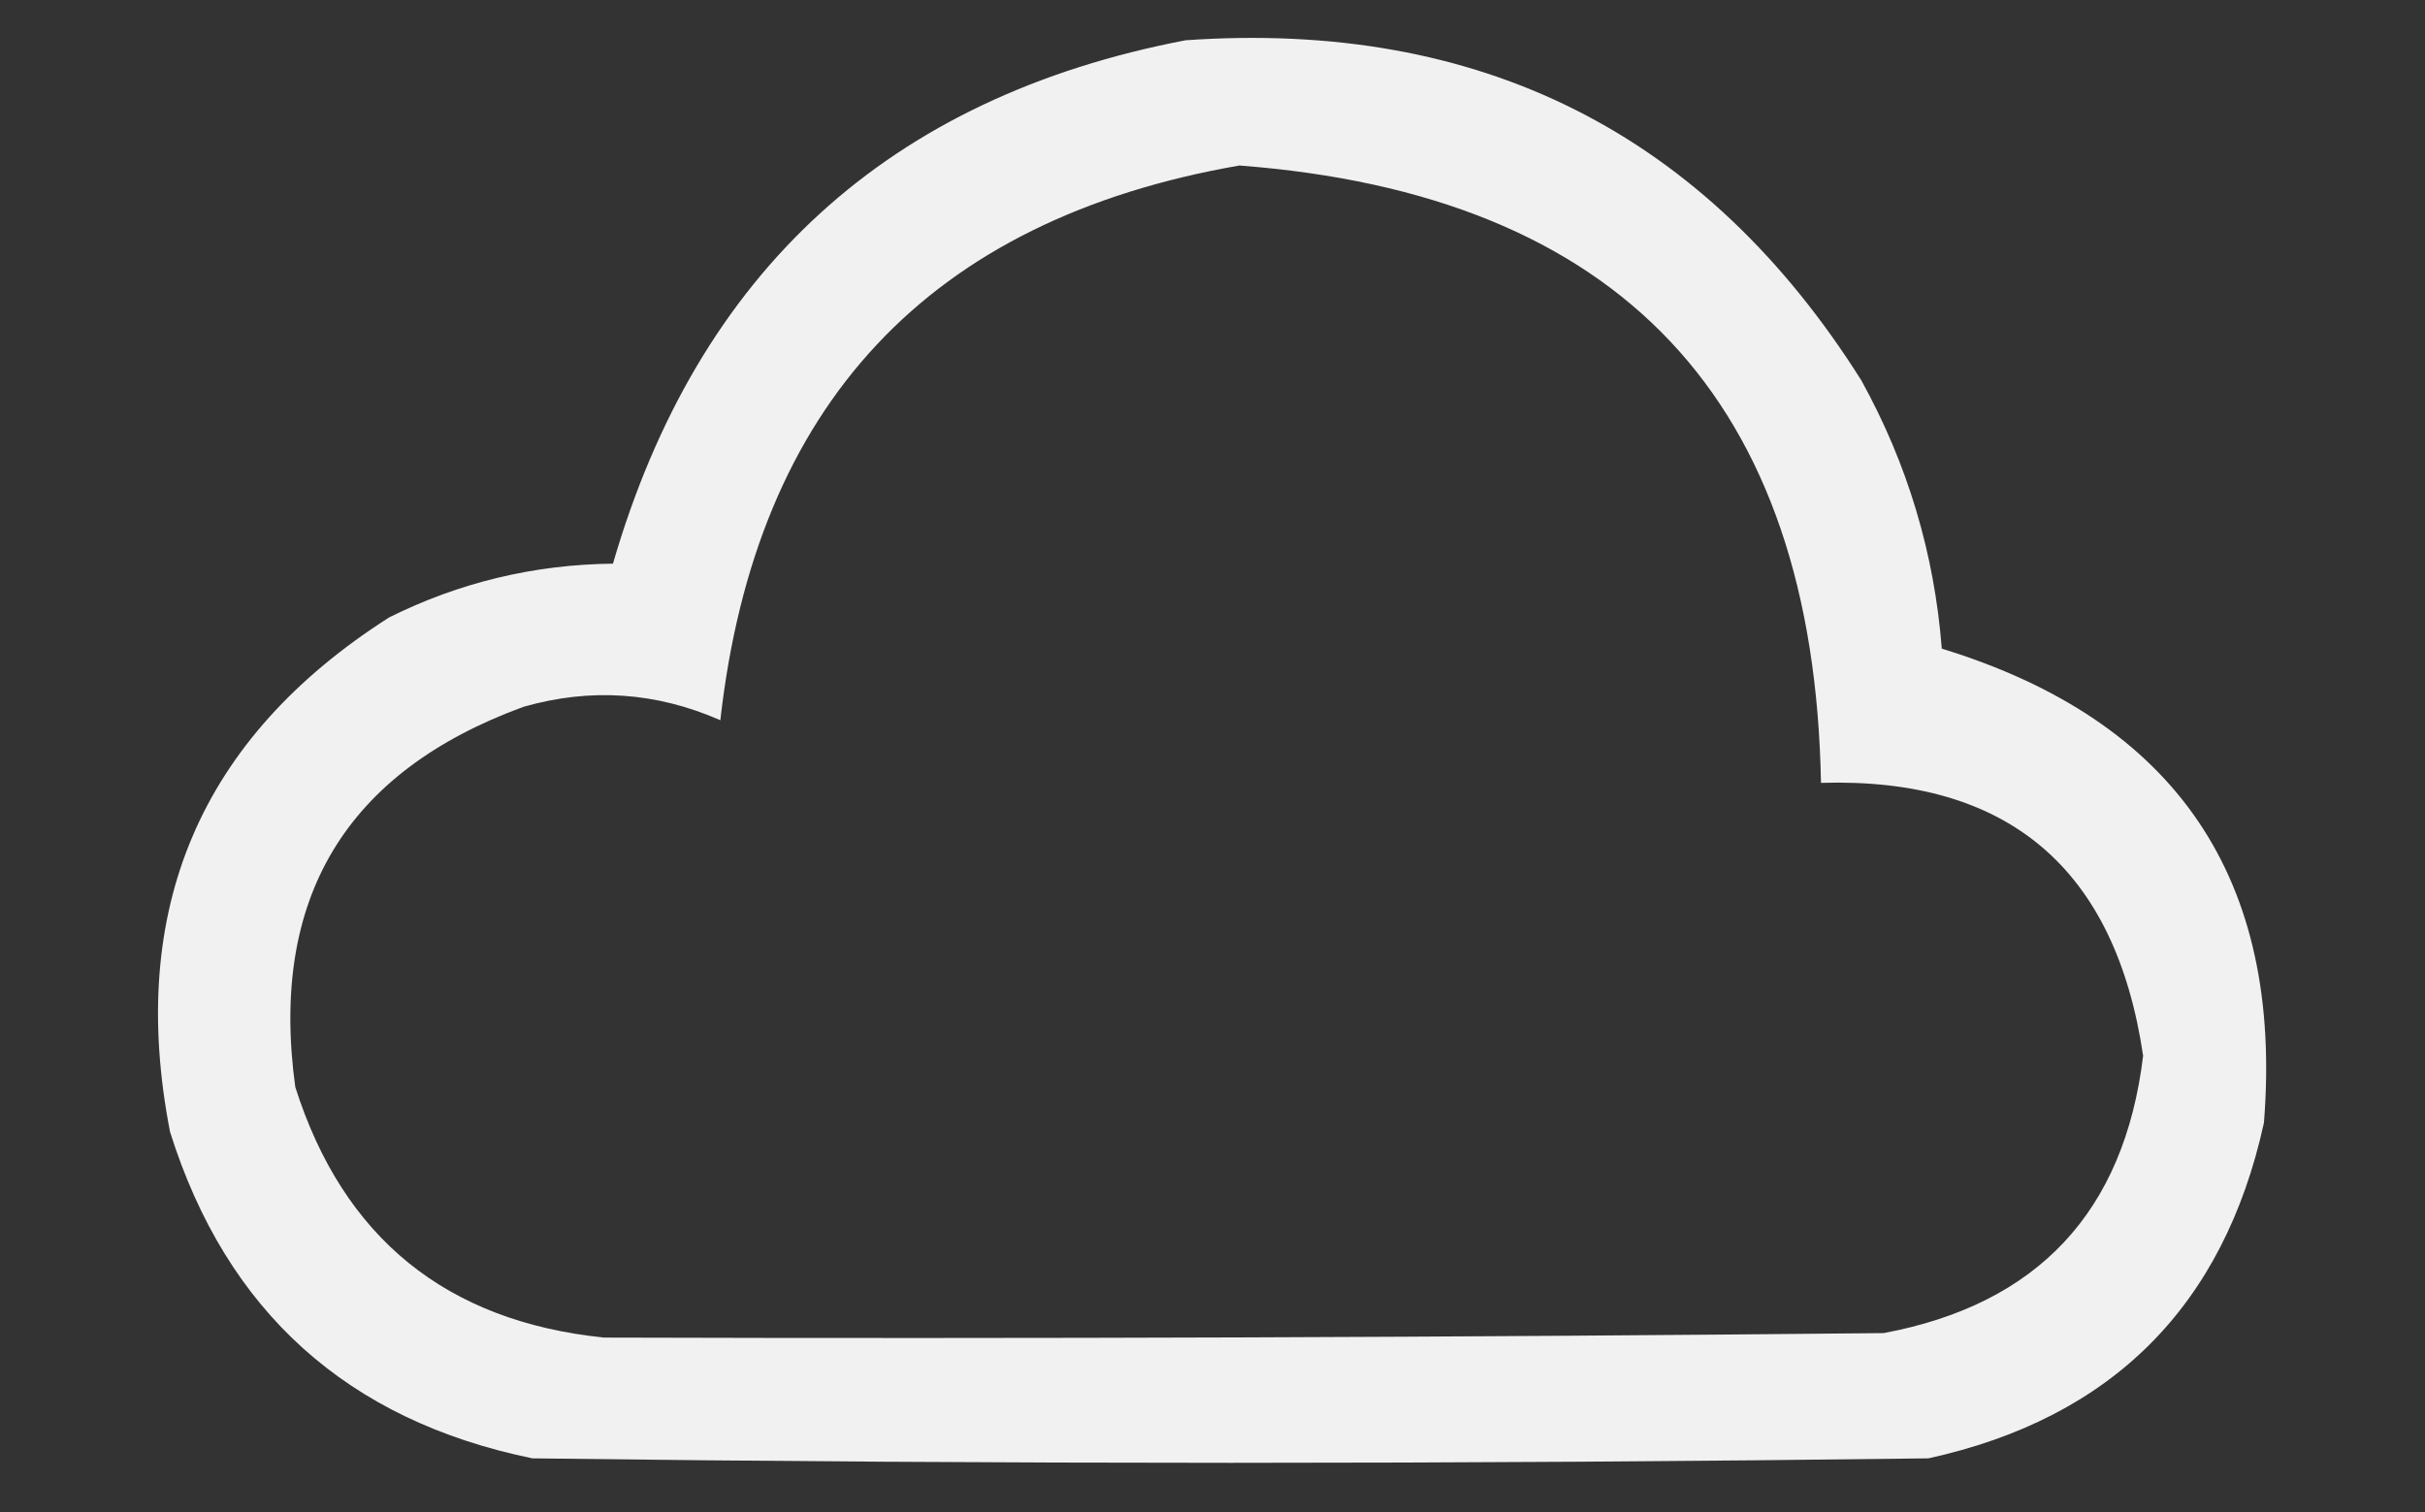 <?xml version="1.0" encoding="UTF-8"?>
<!DOCTYPE svg PUBLIC "-//W3C//DTD SVG 1.1//EN" "http://www.w3.org/Graphics/SVG/1.1/DTD/svg11.dtd">
<svg xmlns="http://www.w3.org/2000/svg" version="1.1" width="271px" height="169px" style="shape-rendering:geometricPrecision; text-rendering:geometricPrecision; image-rendering:optimizeQuality; fill-rule:evenodd; clip-rule:evenodd" xmlns:xlink="http://www.w3.org/1999/xlink">
<rect width="100%" height="100%" fill="#333333" stroke="none"/>
<g><path style="opacity:0.929" fill="#fefffe" d="M 132.5,4.5 C 165.42,2.209 190.586,14.876 208,42.5C 213.17,51.844 216.17,61.844 217,72.5C 243.18,80.525 255.18,98.192 253,125.5C 248.5,146 236,158.5 215.5,163C 163.5,163.667 111.5,163.667 59.5,163C 38.805,158.748 25.305,146.581 19,126.5C 14.179,101.656 22.346,82.489 43.5,69C 51.36,65.094 59.693,63.094 68.5,63C 77.979,30.348 99.312,10.848 132.5,4.5 Z M 138.5,18.5 C 181.05,21.719 202.716,44.719 203.5,87.5C 224.391,86.874 236.391,97.041 239.5,118C 237.391,135.441 227.724,145.775 210.5,149C 162.759,149.475 115.093,149.641 67.5,149.5C 49.858,147.688 38.358,138.355 33,121.5C 30.105,100.451 38.605,86.284 58.5,79C 66.006,76.854 73.339,77.354 80.5,80.5C 84.466,45.207 103.799,24.541 138.5,18.5 Z"/></g>
</svg>
